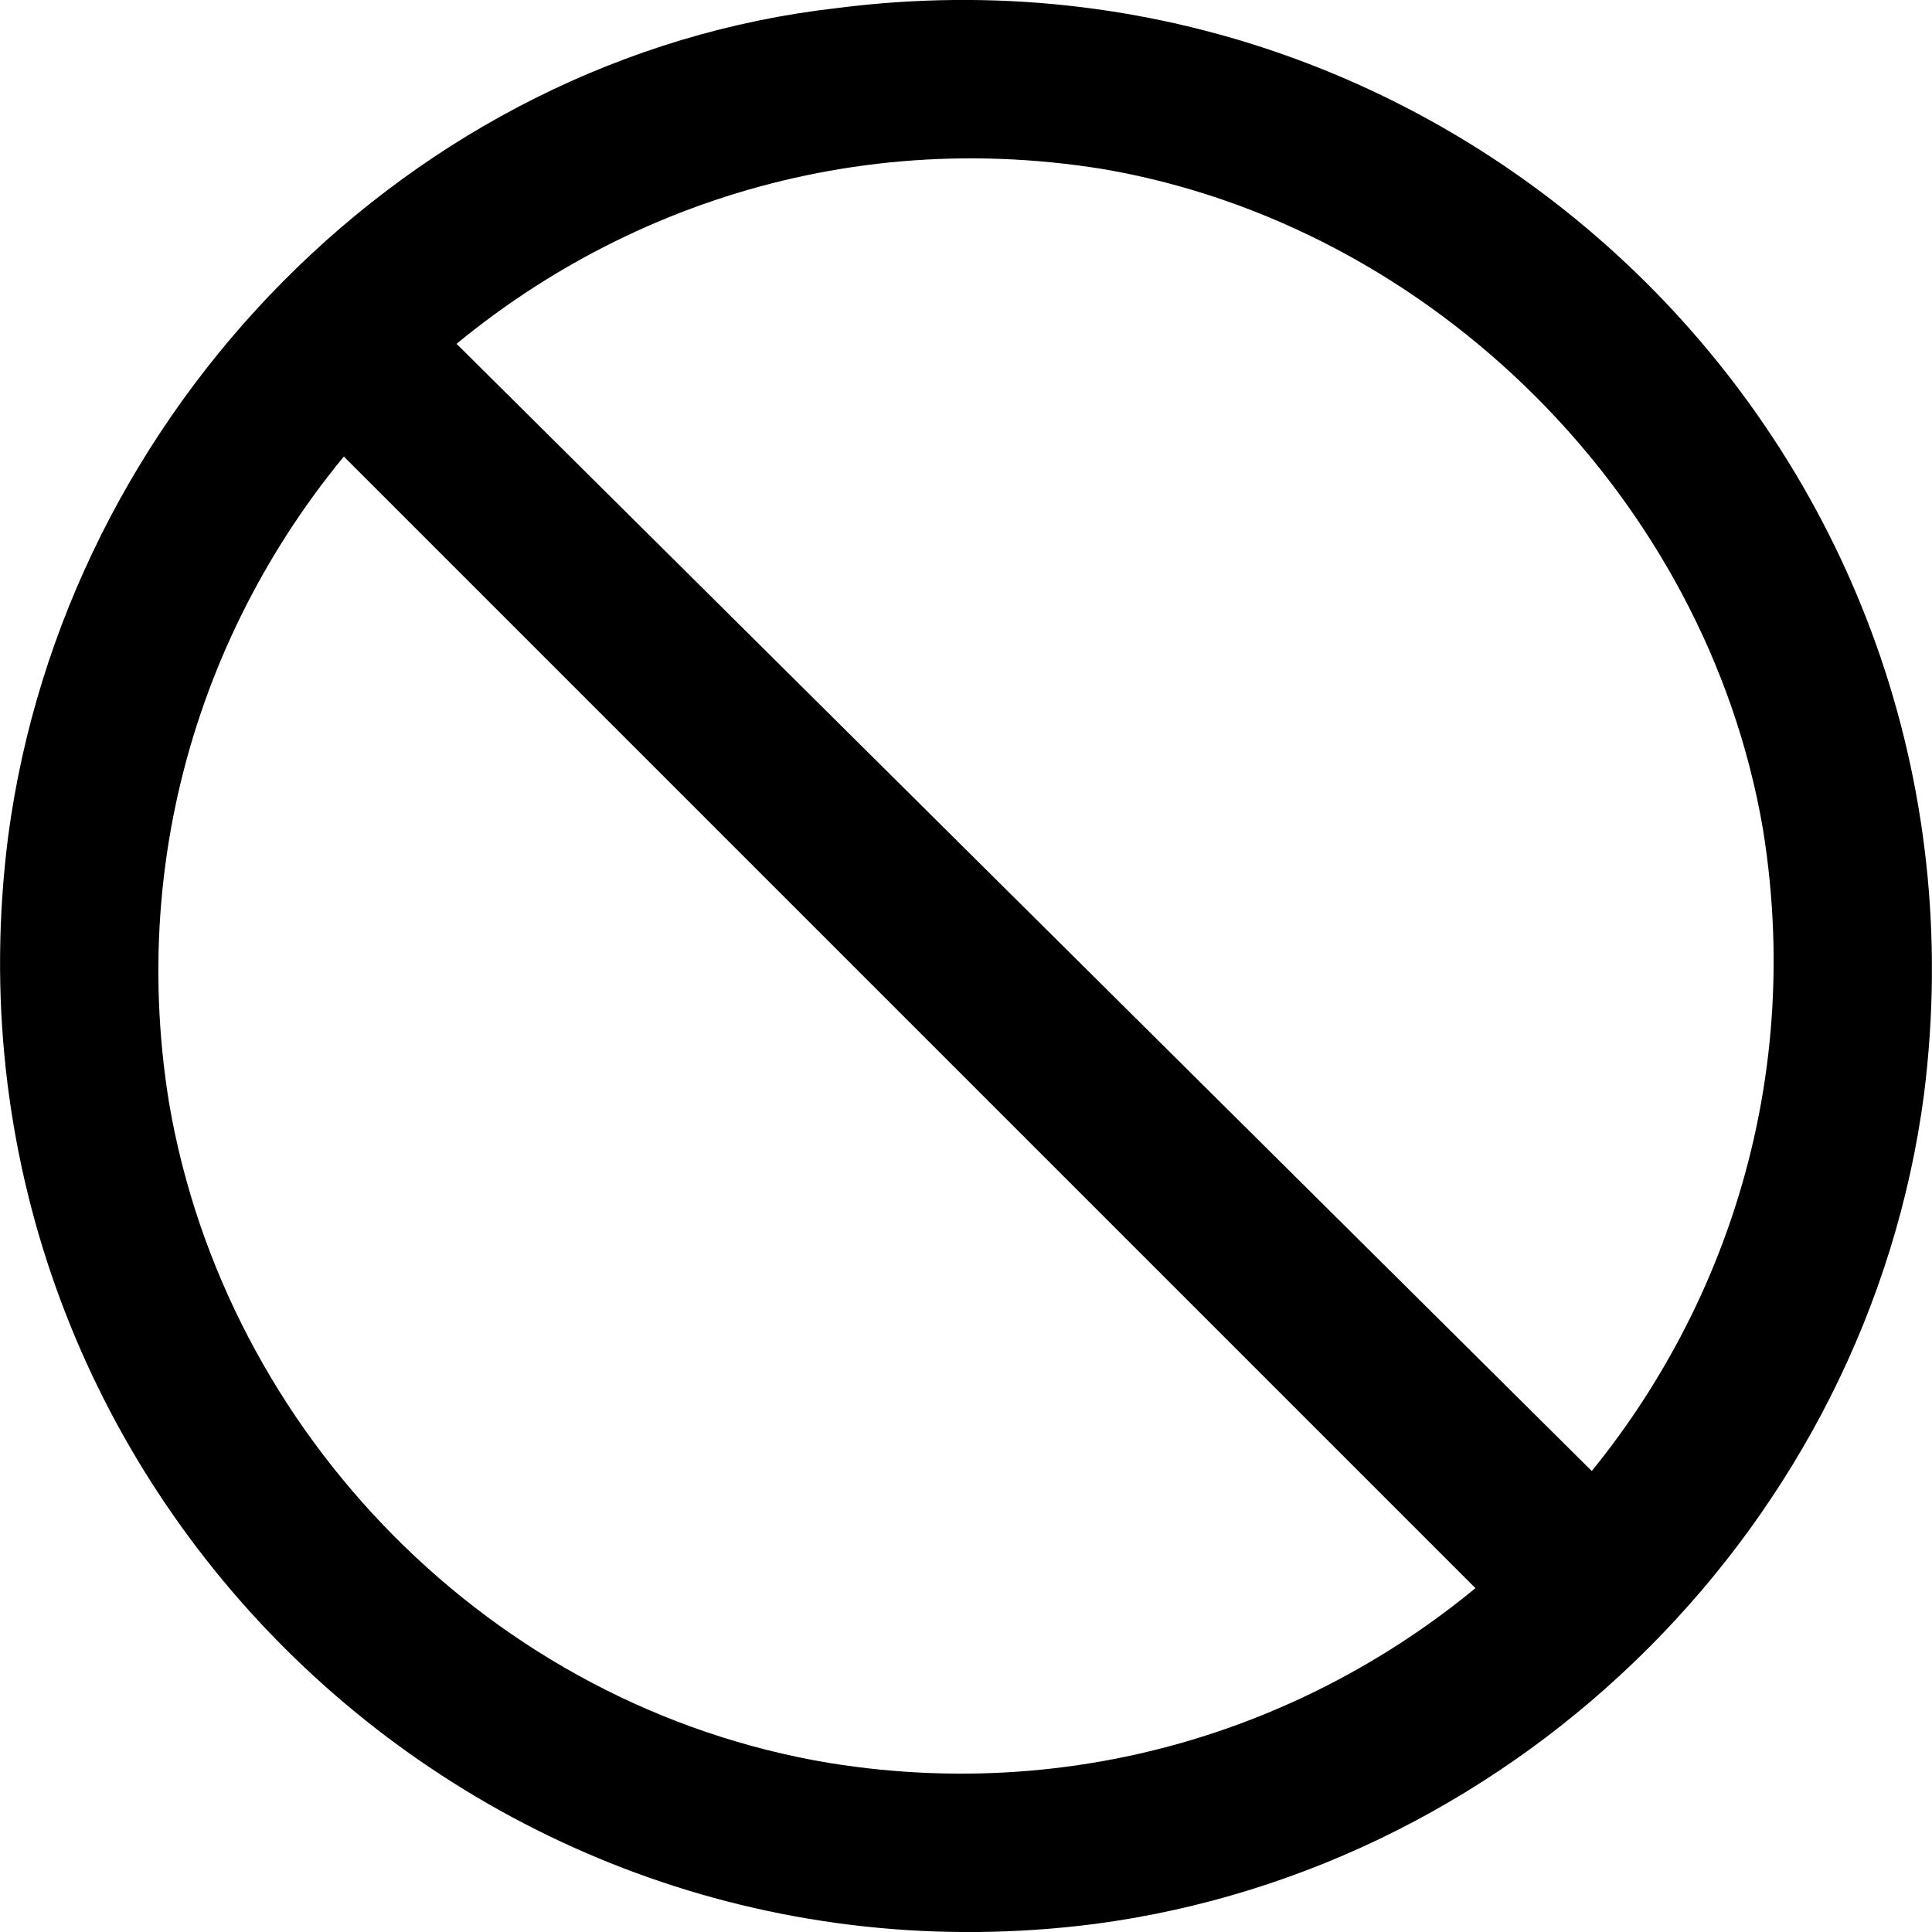 <?xml version="1.0" encoding="utf-8"?>

<!-- Скачано с сайта svg4.ru / Downloaded from svg4.ru -->
<svg fill="#000000" height="800px" width="800px" version="1.1" xmlns:sketch="http://www.bohemiancoding.com/sketch/ns"
	 xmlns="http://www.w3.org/2000/svg" xmlns:xlink="http://www.w3.org/1999/xlink"  viewBox="0 0 24 24"
	 xml:space="preserve">
<g id="inactive">
	<path d="M13.6,23.9c-7.8,1-14.5-5.6-13.5-13.5c0.7-5.3,5-9.7,10.3-10.3c7.8-1,14.5,5.6,13.5,13.5C23.2,18.9,18.9,23.2,13.6,23.9z
		 M13.7,2.1C6.9,1,1,6.9,2.1,13.7c0.7,4.1,4,7.5,8.2,8.2C17.1,23,23,17.1,21.9,10.3C21.2,6.2,17.8,2.8,13.7,2.1z"/>
	<polyline points="5.6,4.2 19.8,18.3 18.4,19.8 4.2,5.6 	"/>
</g>
</svg>